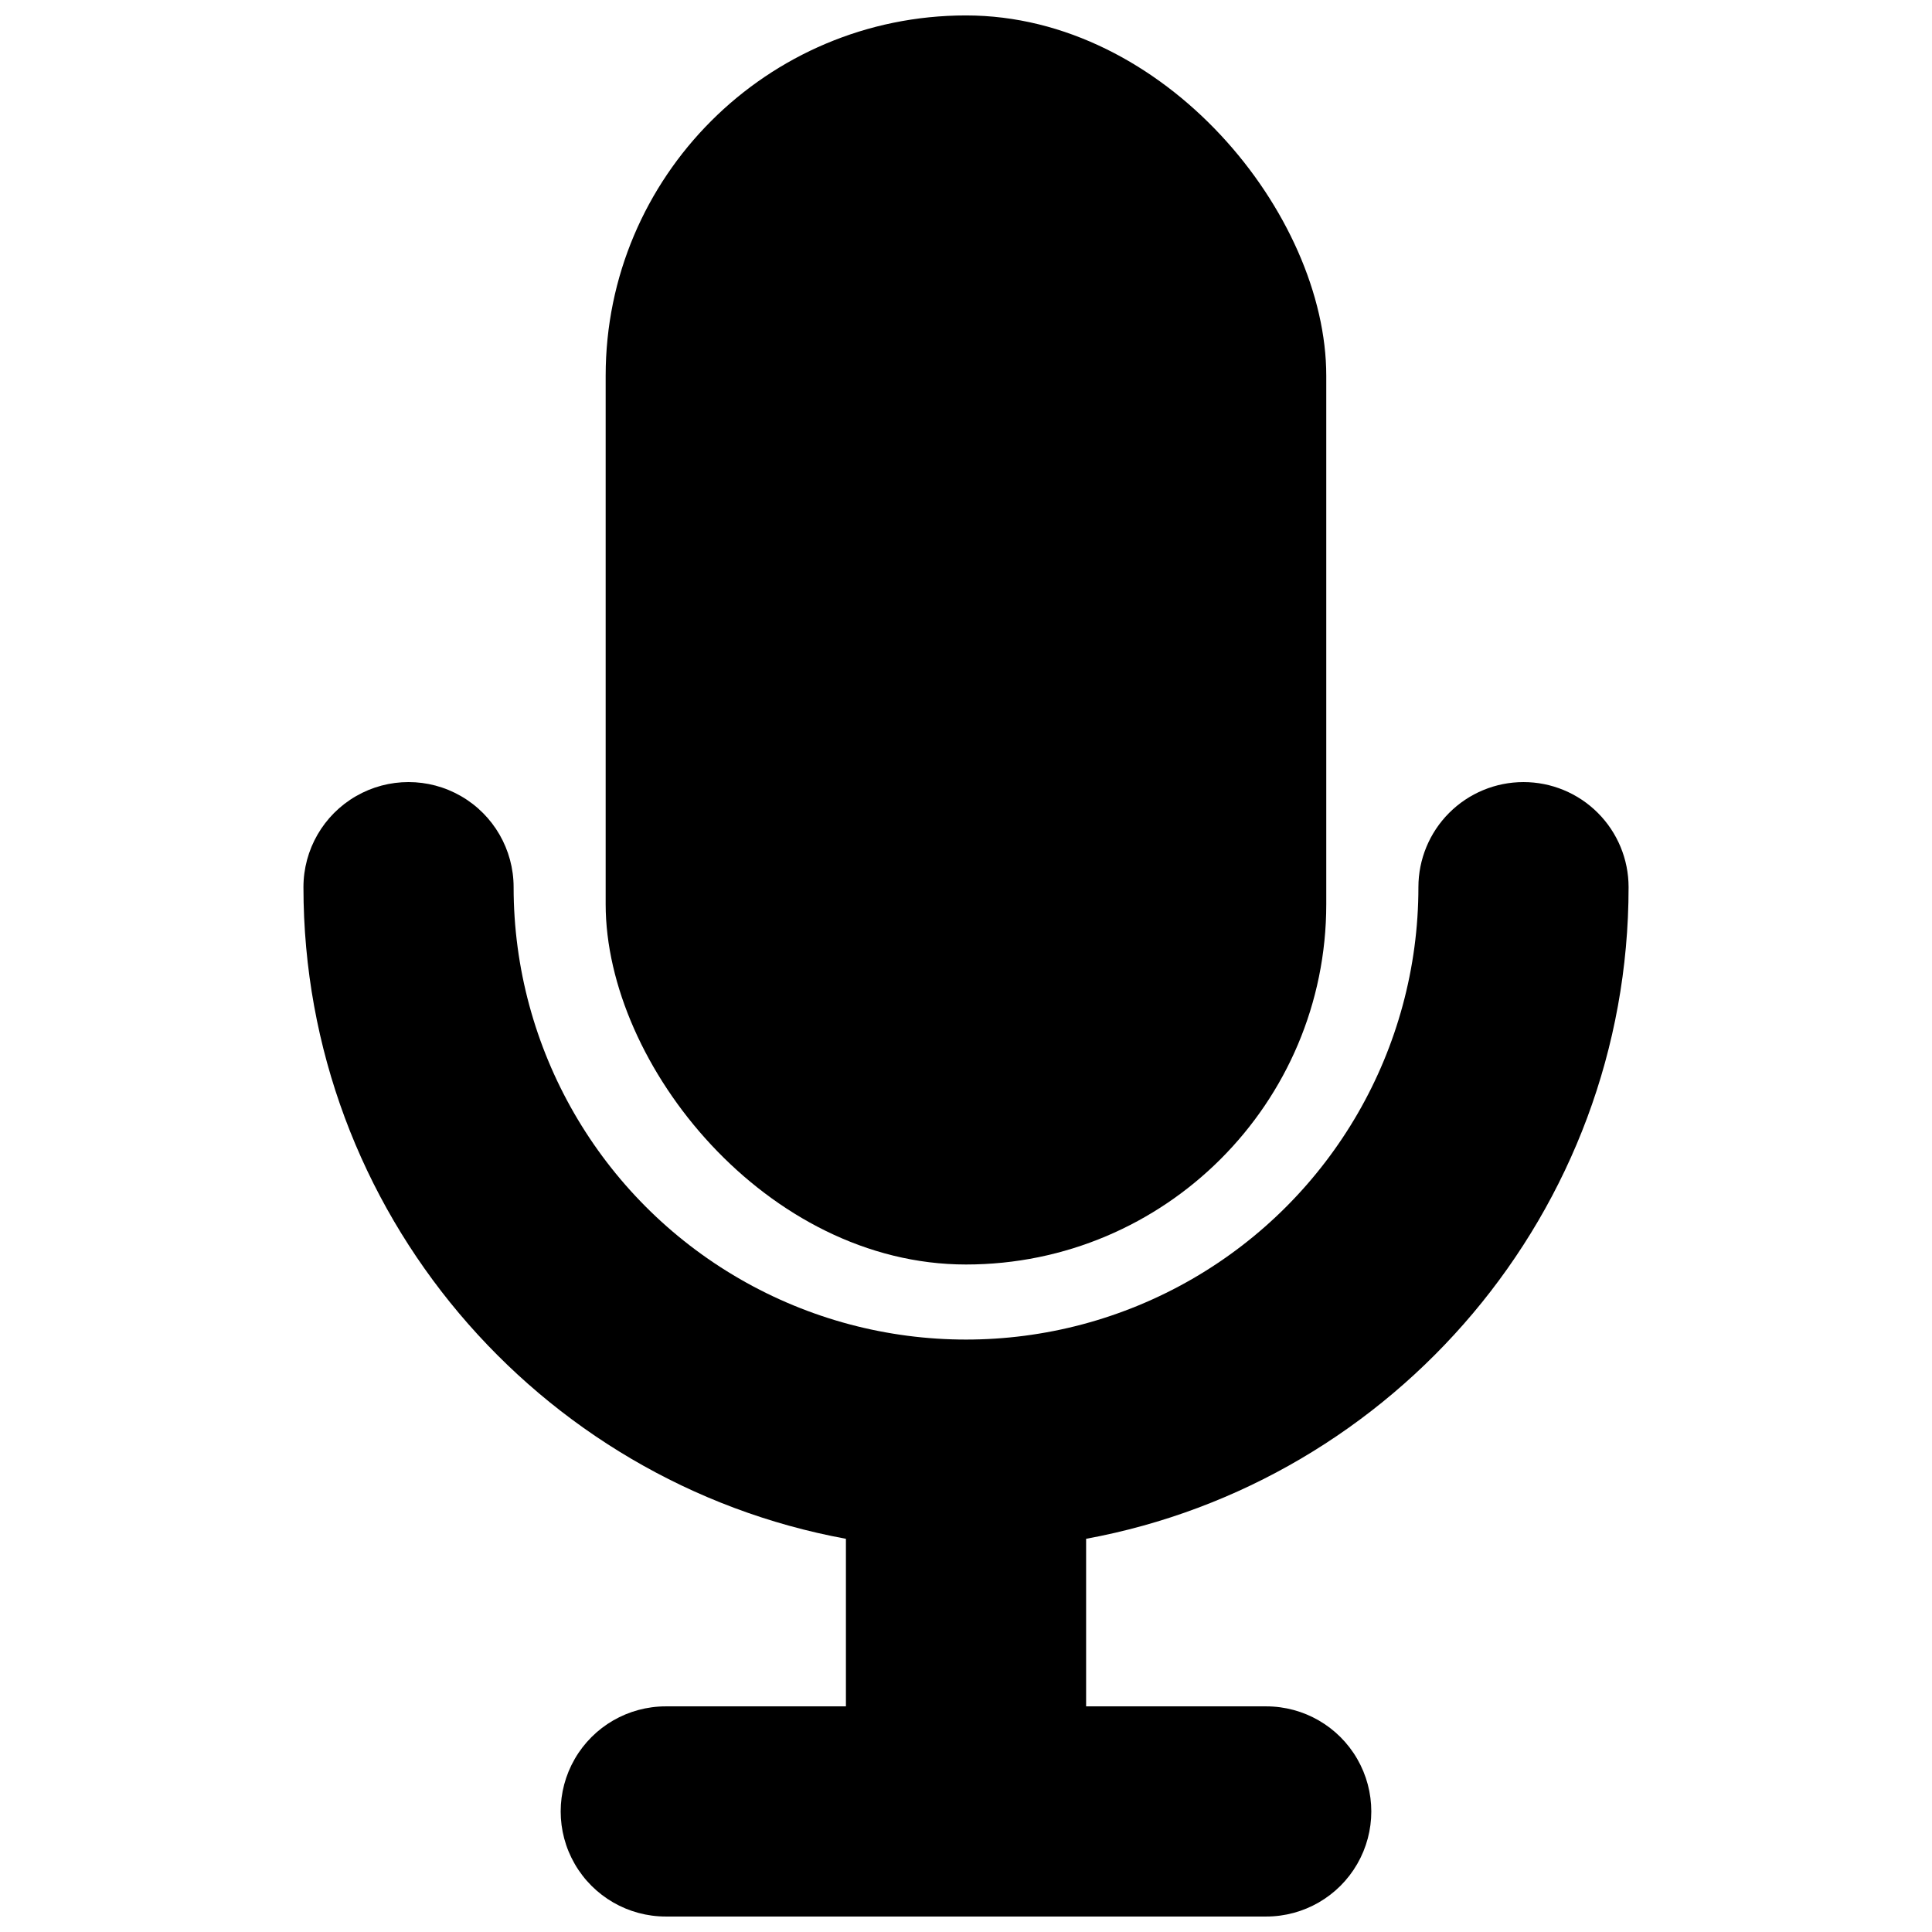 <?xml version="1.0" encoding="UTF-8"?>
<!-- Uploaded to: SVG Repo, www.svgrepo.com, Generator: SVG Repo Mixer Tools -->
<svg width="800px" height="800px" version="1.1" viewBox="144 144 512 512" xmlns="http://www.w3.org/2000/svg">
 <defs>
  <clipPath id="b">
   <path d="m304 148.09h192v331.91h-192z"/>
  </clipPath>
  <clipPath id="a">
   <path d="m224 351h352v300.9h-352z"/>
  </clipPath>
 </defs>
 <g>
  <g clip-path="url(#b)">
   <path d="m399.99 148.09c52.734 0 95.484 52.738 95.484 95.488v140.04c0 52.738-42.75 95.488-95.484 95.488-52.734 0-95.484-52.738-95.484-95.488v-140.04c0-52.738 42.75-95.488 95.484-95.488z"/>
  </g>
  <g clip-path="url(#a)">
   <path d="m547.74 351.26c-7.387 0-14.469 2.934-19.691 8.156-5.223 5.223-8.156 12.305-8.156 19.691 0 42.832-22.852 82.41-59.945 103.83-37.098 21.414-82.797 21.414-119.89 0-37.098-21.418-59.945-60.996-59.945-103.83 0-9.949-5.309-19.145-13.926-24.117-8.617-4.977-19.23-4.977-27.848 0-8.617 4.973-13.922 14.168-13.922 24.117 0 85.953 62.082 157.68 143.76 172.69v44.406h-47.742c-9.949 0-19.145 5.309-24.117 13.926-4.977 8.617-4.977 19.23 0 27.848 4.973 8.613 14.168 13.922 24.117 13.922h159.13c9.949 0 19.141-5.309 24.113-13.922 4.977-8.617 4.977-19.23 0-27.848-4.973-8.617-14.164-13.926-24.113-13.926h-47.734v-44.406c81.672-15.016 143.76-86.738 143.76-172.69 0-7.387-2.934-14.473-8.16-19.695-5.223-5.223-12.309-8.156-19.695-8.152z"/>
  </g>
 </g>
</svg>